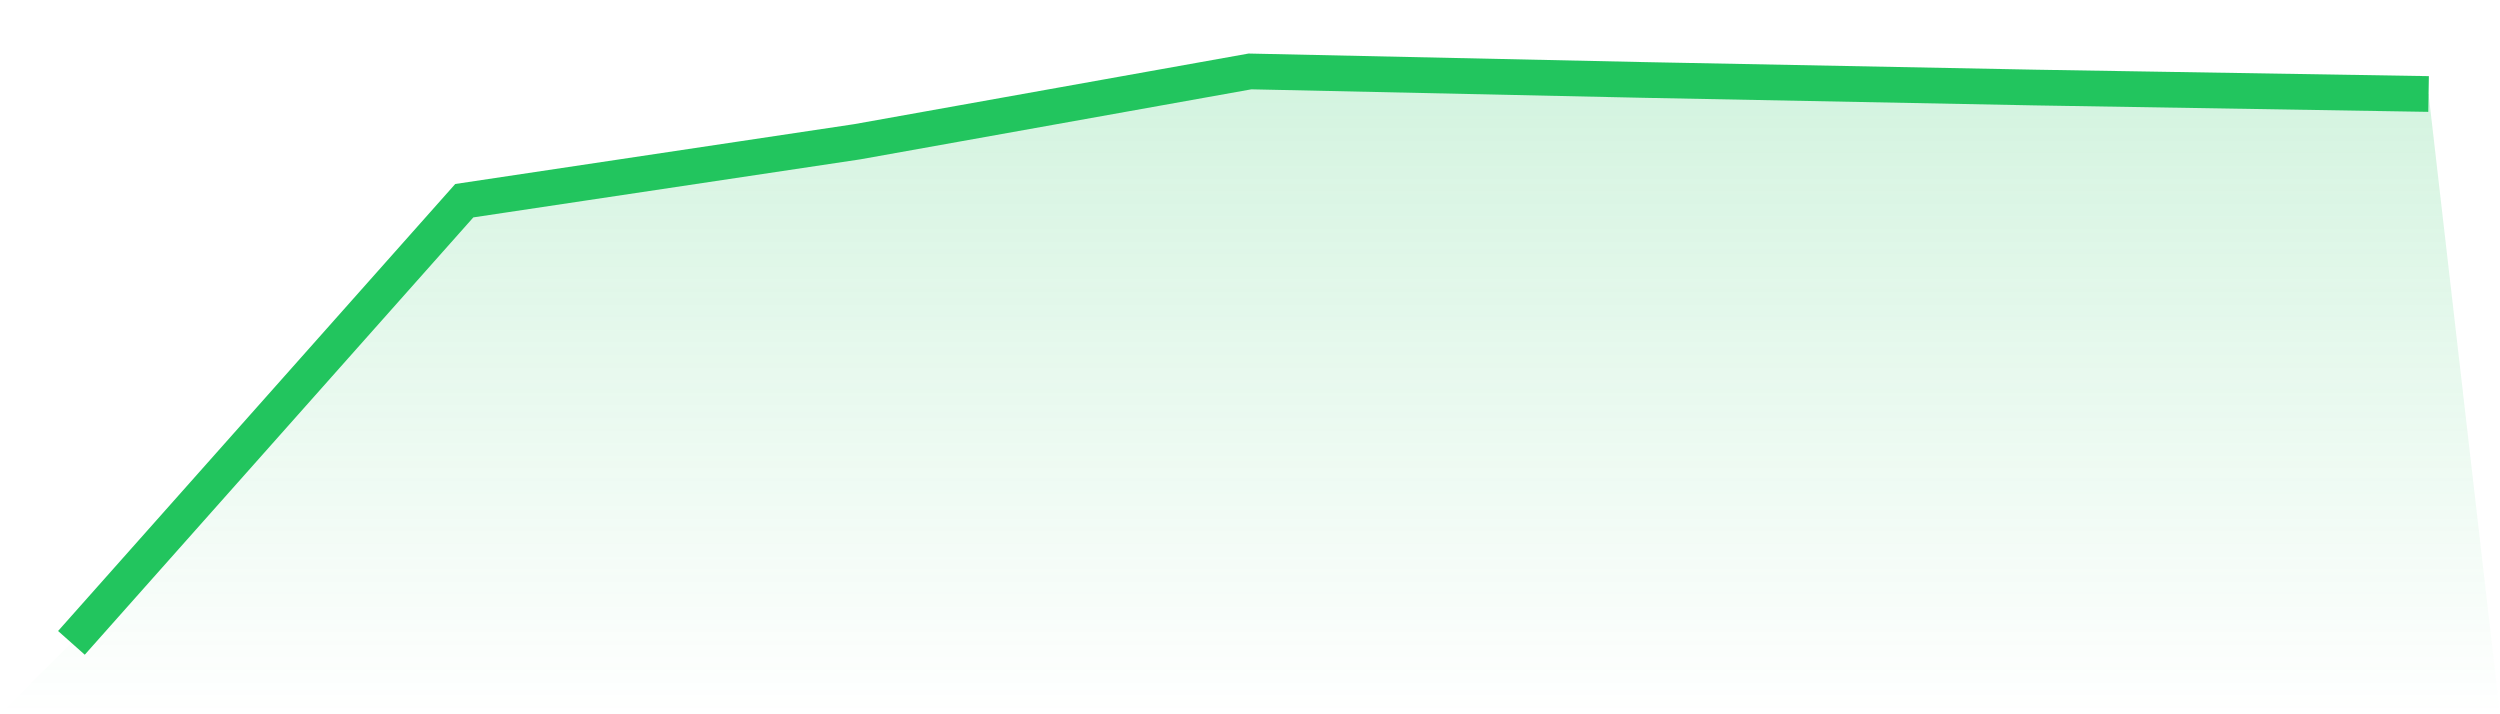 <svg viewBox="0 0 140 40" xmlns="http://www.w3.org/2000/svg">
<defs>
<linearGradient id="gradient" x1="0" x2="0" y1="0" y2="1">
<stop offset="0%" stop-color="#22c55e" stop-opacity="0.2"/>
<stop offset="100%" stop-color="#22c55e" stop-opacity="0"/>
</linearGradient>
</defs>
<path d="M4,36 L4,36 L26,11.239 L48,7.939 L70,4 L92,4.476 L114,4.903 L136,5.264 L140,40 L0,40 z" fill="url(#gradient)"/>
<path d="M4,36 L4,36 L26,11.239 L48,7.939 L70,4 L92,4.476 L114,4.903 L136,5.264" fill="none" stroke="#22c55e" stroke-width="2"/>
</svg>